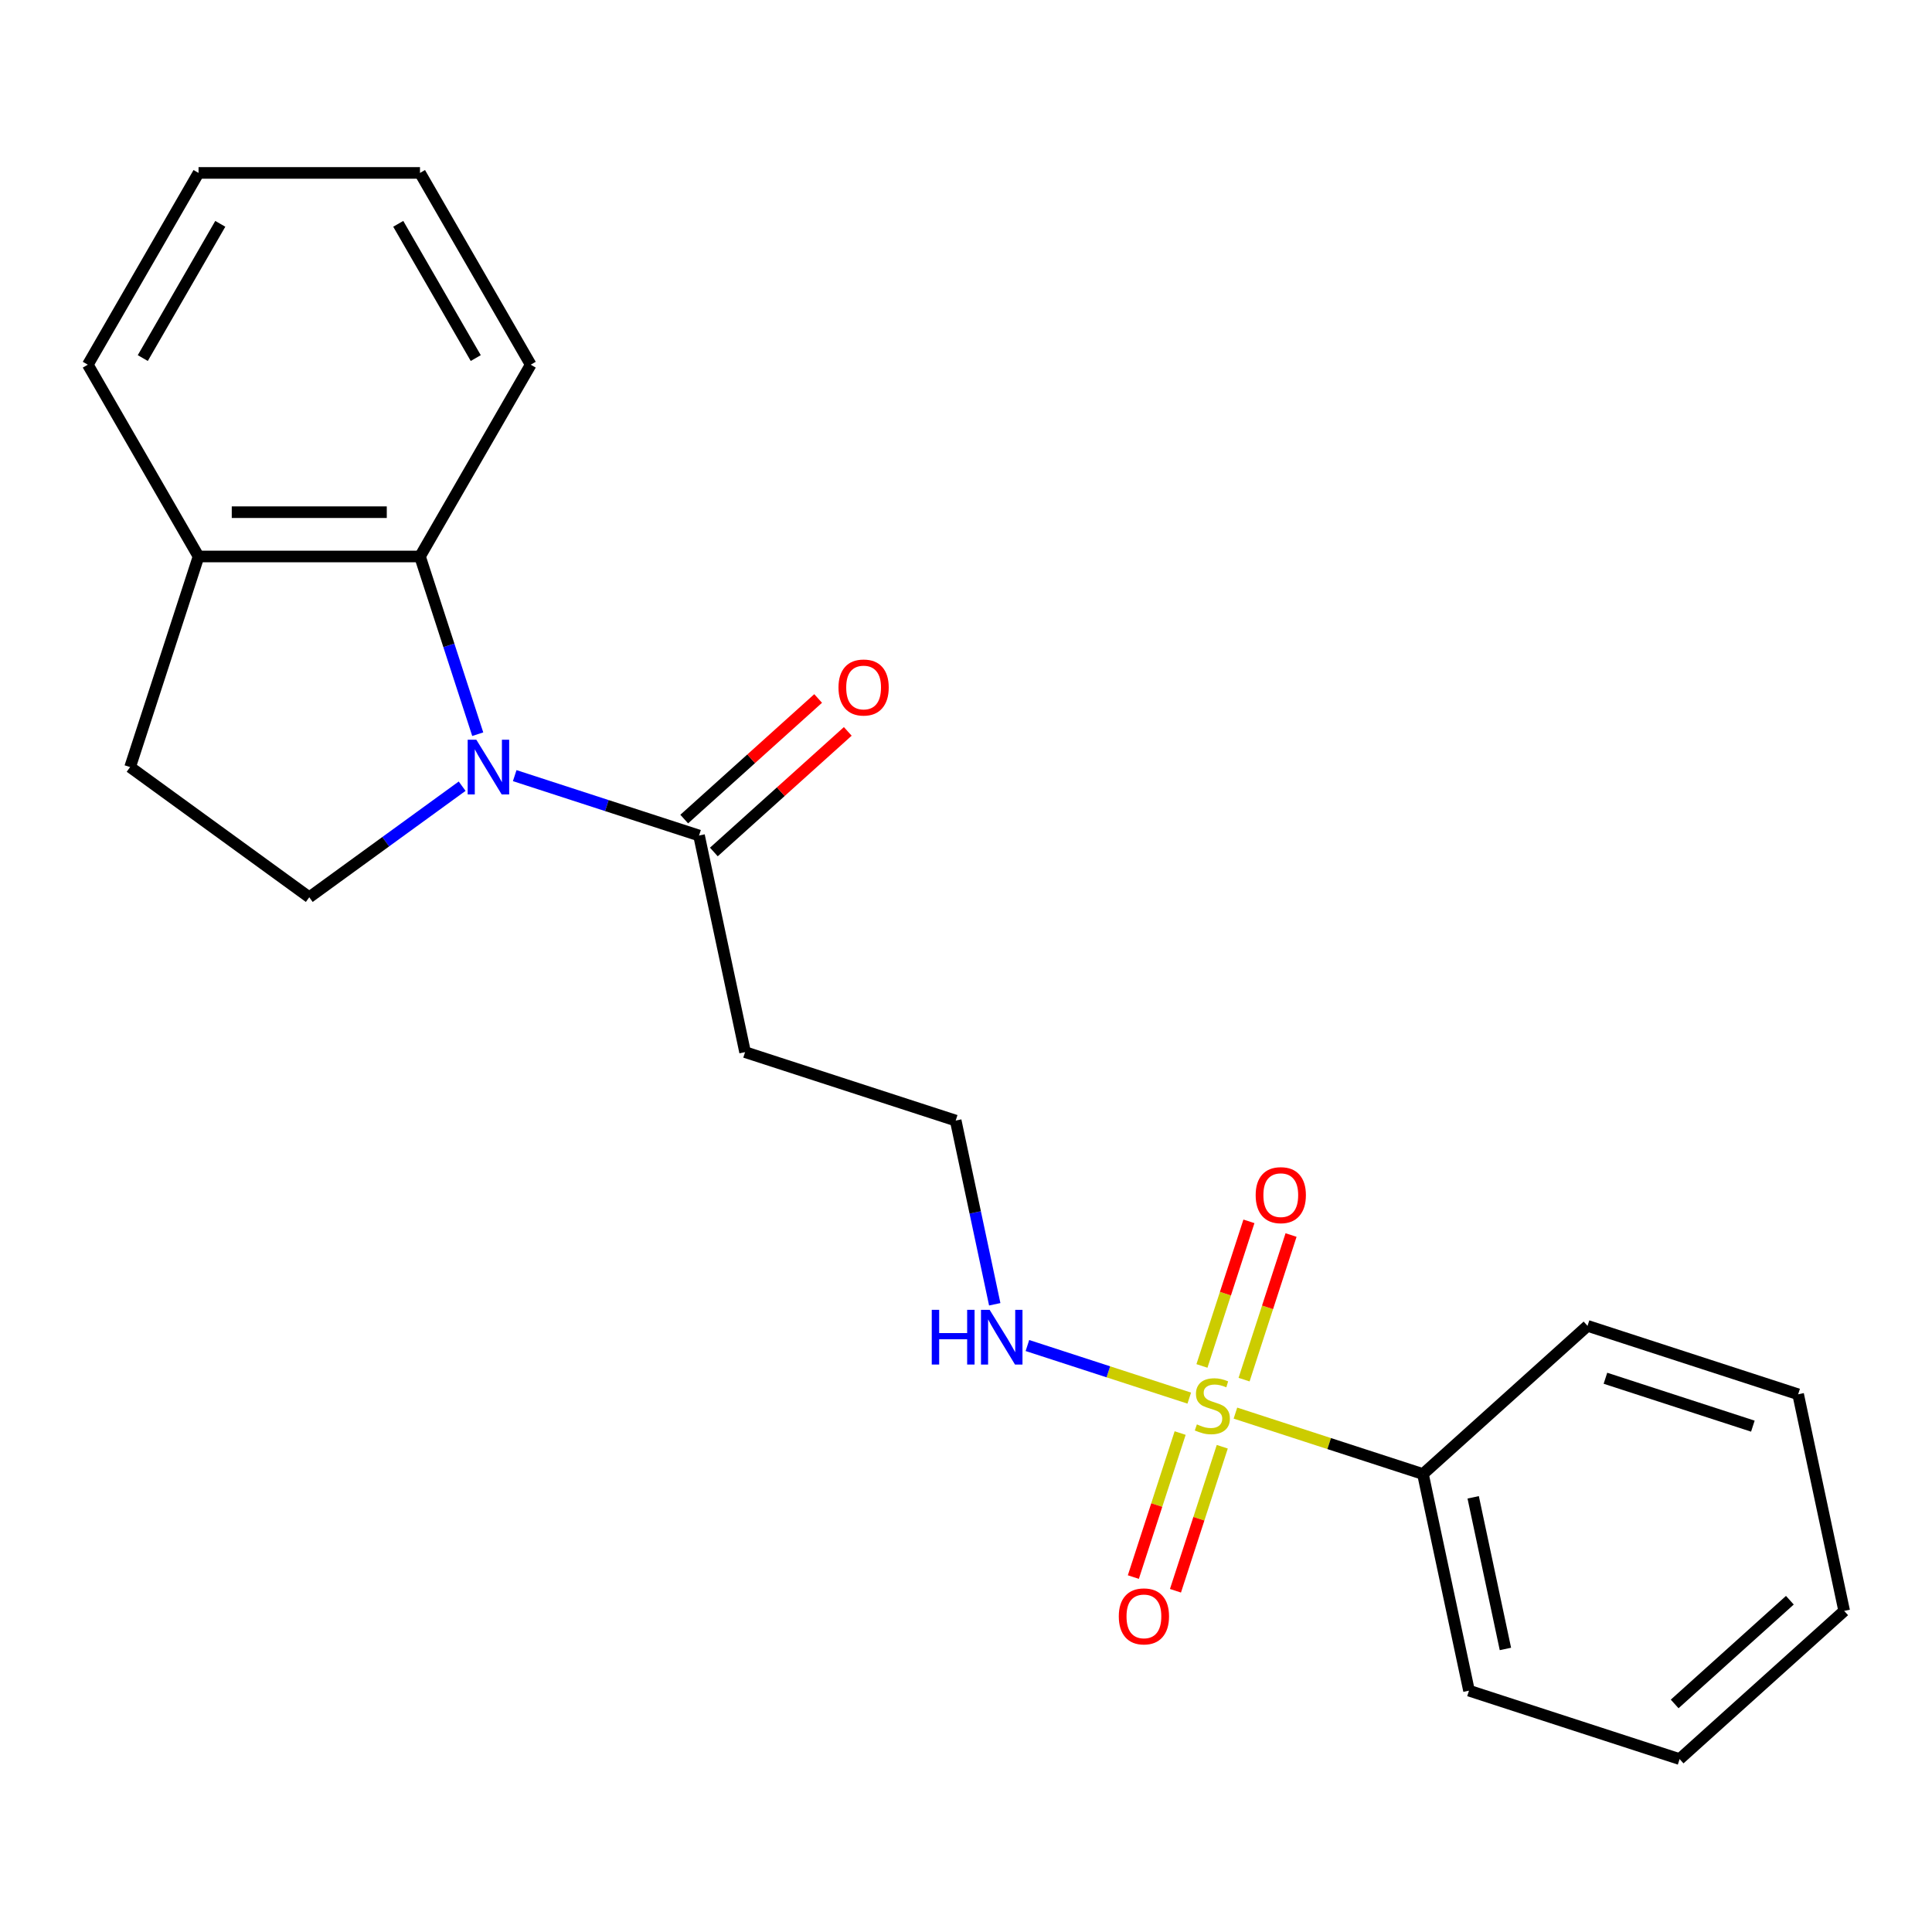 <?xml version='1.0' encoding='iso-8859-1'?>
<svg version='1.1' baseProfile='full'
              xmlns='http://www.w3.org/2000/svg'
                      xmlns:rdkit='http://www.rdkit.org/xml'
                      xmlns:xlink='http://www.w3.org/1999/xlink'
                  xml:space='preserve'
width='1000px' height='1000px' viewBox='0 0 1000 1000'>
<!-- END OF HEADER -->
<rect style='opacity:1.0;fill:#FFFFFF;stroke:none' width='1000' height='1000' x='0' y='0'> </rect>
<path class='bond-4' d='M 643.928,714.098 L 656.088,676.674' style='fill:none;fill-rule:evenodd;stroke:#CCCC00;stroke-width:6px;stroke-linecap:butt;stroke-linejoin:miter;stroke-opacity:1' />
<path class='bond-4' d='M 656.088,676.674 L 668.248,639.25' style='fill:none;fill-rule:evenodd;stroke:#FF0000;stroke-width:6px;stroke-linecap:butt;stroke-linejoin:miter;stroke-opacity:1' />
<path class='bond-4' d='M 622.126,707.013 L 634.286,669.59' style='fill:none;fill-rule:evenodd;stroke:#CCCC00;stroke-width:6px;stroke-linecap:butt;stroke-linejoin:miter;stroke-opacity:1' />
<path class='bond-4' d='M 634.286,669.59 L 646.445,632.166' style='fill:none;fill-rule:evenodd;stroke:#FF0000;stroke-width:6px;stroke-linecap:butt;stroke-linejoin:miter;stroke-opacity:1' />
<path class='bond-5' d='M 610.841,741.745 L 598.73,779.018' style='fill:none;fill-rule:evenodd;stroke:#CCCC00;stroke-width:6px;stroke-linecap:butt;stroke-linejoin:miter;stroke-opacity:1' />
<path class='bond-5' d='M 598.73,779.018 L 586.619,816.292' style='fill:none;fill-rule:evenodd;stroke:#FF0000;stroke-width:6px;stroke-linecap:butt;stroke-linejoin:miter;stroke-opacity:1' />
<path class='bond-5' d='M 632.644,748.829 L 620.533,786.103' style='fill:none;fill-rule:evenodd;stroke:#CCCC00;stroke-width:6px;stroke-linecap:butt;stroke-linejoin:miter;stroke-opacity:1' />
<path class='bond-5' d='M 620.533,786.103 L 608.422,823.376' style='fill:none;fill-rule:evenodd;stroke:#FF0000;stroke-width:6px;stroke-linecap:butt;stroke-linejoin:miter;stroke-opacity:1' />
<path class='bond-6' d='M 639.454,731.422 L 687.987,747.192' style='fill:none;fill-rule:evenodd;stroke:#CCCC00;stroke-width:6px;stroke-linecap:butt;stroke-linejoin:miter;stroke-opacity:1' />
<path class='bond-6' d='M 687.987,747.192 L 736.521,762.961' style='fill:none;fill-rule:evenodd;stroke:#000000;stroke-width:6px;stroke-linecap:butt;stroke-linejoin:miter;stroke-opacity:1' />
<path class='bond-7' d='M 615.563,723.66 L 573.675,710.05' style='fill:none;fill-rule:evenodd;stroke:#CCCC00;stroke-width:6px;stroke-linecap:butt;stroke-linejoin:miter;stroke-opacity:1' />
<path class='bond-7' d='M 573.675,710.05 L 531.787,696.439' style='fill:none;fill-rule:evenodd;stroke:#0000FF;stroke-width:6px;stroke-linecap:butt;stroke-linejoin:miter;stroke-opacity:1' />
<path class='bond-0' d='M 266.414,401.466 L 314.117,416.965' style='fill:none;fill-rule:evenodd;stroke:#0000FF;stroke-width:6px;stroke-linecap:butt;stroke-linejoin:miter;stroke-opacity:1' />
<path class='bond-0' d='M 314.117,416.965 L 361.821,432.465' style='fill:none;fill-rule:evenodd;stroke:#000000;stroke-width:6px;stroke-linecap:butt;stroke-linejoin:miter;stroke-opacity:1' />
<path class='bond-2' d='M 247.276,380.019 L 232.332,334.026' style='fill:none;fill-rule:evenodd;stroke:#0000FF;stroke-width:6px;stroke-linecap:butt;stroke-linejoin:miter;stroke-opacity:1' />
<path class='bond-2' d='M 232.332,334.026 L 217.388,288.033' style='fill:none;fill-rule:evenodd;stroke:#000000;stroke-width:6px;stroke-linecap:butt;stroke-linejoin:miter;stroke-opacity:1' />
<path class='bond-3' d='M 239.203,406.93 L 199.64,435.674' style='fill:none;fill-rule:evenodd;stroke:#0000FF;stroke-width:6px;stroke-linecap:butt;stroke-linejoin:miter;stroke-opacity:1' />
<path class='bond-3' d='M 199.64,435.674 L 160.077,464.418' style='fill:none;fill-rule:evenodd;stroke:#000000;stroke-width:6px;stroke-linecap:butt;stroke-linejoin:miter;stroke-opacity:1' />
<path class='bond-1' d='M 361.821,432.465 L 385.652,544.583' style='fill:none;fill-rule:evenodd;stroke:#000000;stroke-width:6px;stroke-linecap:butt;stroke-linejoin:miter;stroke-opacity:1' />
<path class='bond-10' d='M 369.491,440.983 L 404.148,409.777' style='fill:none;fill-rule:evenodd;stroke:#000000;stroke-width:6px;stroke-linecap:butt;stroke-linejoin:miter;stroke-opacity:1' />
<path class='bond-10' d='M 404.148,409.777 L 438.806,378.571' style='fill:none;fill-rule:evenodd;stroke:#FF0000;stroke-width:6px;stroke-linecap:butt;stroke-linejoin:miter;stroke-opacity:1' />
<path class='bond-10' d='M 354.151,423.947 L 388.809,392.741' style='fill:none;fill-rule:evenodd;stroke:#000000;stroke-width:6px;stroke-linecap:butt;stroke-linejoin:miter;stroke-opacity:1' />
<path class='bond-10' d='M 388.809,392.741 L 423.467,361.535' style='fill:none;fill-rule:evenodd;stroke:#FF0000;stroke-width:6px;stroke-linecap:butt;stroke-linejoin:miter;stroke-opacity:1' />
<path class='bond-8' d='M 217.388,288.033 L 102.766,288.033' style='fill:none;fill-rule:evenodd;stroke:#000000;stroke-width:6px;stroke-linecap:butt;stroke-linejoin:miter;stroke-opacity:1' />
<path class='bond-8' d='M 200.195,265.108 L 119.959,265.108' style='fill:none;fill-rule:evenodd;stroke:#000000;stroke-width:6px;stroke-linecap:butt;stroke-linejoin:miter;stroke-opacity:1' />
<path class='bond-13' d='M 217.388,288.033 L 274.699,188.767' style='fill:none;fill-rule:evenodd;stroke:#000000;stroke-width:6px;stroke-linecap:butt;stroke-linejoin:miter;stroke-opacity:1' />
<path class='bond-11' d='M 160.077,464.418 L 67.346,397.045' style='fill:none;fill-rule:evenodd;stroke:#000000;stroke-width:6px;stroke-linecap:butt;stroke-linejoin:miter;stroke-opacity:1' />
<path class='bond-14' d='M 736.521,762.961 L 760.352,875.079' style='fill:none;fill-rule:evenodd;stroke:#000000;stroke-width:6px;stroke-linecap:butt;stroke-linejoin:miter;stroke-opacity:1' />
<path class='bond-14' d='M 762.519,775.013 L 779.201,853.495' style='fill:none;fill-rule:evenodd;stroke:#000000;stroke-width:6px;stroke-linecap:butt;stroke-linejoin:miter;stroke-opacity:1' />
<path class='bond-15' d='M 736.521,762.961 L 821.702,686.264' style='fill:none;fill-rule:evenodd;stroke:#000000;stroke-width:6px;stroke-linecap:butt;stroke-linejoin:miter;stroke-opacity:1' />
<path class='bond-12' d='M 514.877,675.095 L 504.771,627.549' style='fill:none;fill-rule:evenodd;stroke:#0000FF;stroke-width:6px;stroke-linecap:butt;stroke-linejoin:miter;stroke-opacity:1' />
<path class='bond-12' d='M 504.771,627.549 L 494.665,580.003' style='fill:none;fill-rule:evenodd;stroke:#000000;stroke-width:6px;stroke-linecap:butt;stroke-linejoin:miter;stroke-opacity:1' />
<path class='bond-16' d='M 102.766,288.033 L 45.455,188.767' style='fill:none;fill-rule:evenodd;stroke:#000000;stroke-width:6px;stroke-linecap:butt;stroke-linejoin:miter;stroke-opacity:1' />
<path class='bond-23' d='M 102.766,288.033 L 67.346,397.045' style='fill:none;fill-rule:evenodd;stroke:#000000;stroke-width:6px;stroke-linecap:butt;stroke-linejoin:miter;stroke-opacity:1' />
<path class='bond-9' d='M 385.652,544.583 L 494.665,580.003' style='fill:none;fill-rule:evenodd;stroke:#000000;stroke-width:6px;stroke-linecap:butt;stroke-linejoin:miter;stroke-opacity:1' />
<path class='bond-17' d='M 274.699,188.767 L 217.388,89.501' style='fill:none;fill-rule:evenodd;stroke:#000000;stroke-width:6px;stroke-linecap:butt;stroke-linejoin:miter;stroke-opacity:1' />
<path class='bond-17' d='M 246.25,185.339 L 206.132,115.853' style='fill:none;fill-rule:evenodd;stroke:#000000;stroke-width:6px;stroke-linecap:butt;stroke-linejoin:miter;stroke-opacity:1' />
<path class='bond-19' d='M 760.352,875.079 L 869.364,910.499' style='fill:none;fill-rule:evenodd;stroke:#000000;stroke-width:6px;stroke-linecap:butt;stroke-linejoin:miter;stroke-opacity:1' />
<path class='bond-20' d='M 821.702,686.264 L 930.714,721.684' style='fill:none;fill-rule:evenodd;stroke:#000000;stroke-width:6px;stroke-linecap:butt;stroke-linejoin:miter;stroke-opacity:1' />
<path class='bond-20' d='M 830.97,713.379 L 907.278,738.174' style='fill:none;fill-rule:evenodd;stroke:#000000;stroke-width:6px;stroke-linecap:butt;stroke-linejoin:miter;stroke-opacity:1' />
<path class='bond-24' d='M 45.455,188.767 L 102.766,89.501' style='fill:none;fill-rule:evenodd;stroke:#000000;stroke-width:6px;stroke-linecap:butt;stroke-linejoin:miter;stroke-opacity:1' />
<path class='bond-24' d='M 73.904,185.339 L 114.022,115.853' style='fill:none;fill-rule:evenodd;stroke:#000000;stroke-width:6px;stroke-linecap:butt;stroke-linejoin:miter;stroke-opacity:1' />
<path class='bond-18' d='M 217.388,89.501 L 102.766,89.501' style='fill:none;fill-rule:evenodd;stroke:#000000;stroke-width:6px;stroke-linecap:butt;stroke-linejoin:miter;stroke-opacity:1' />
<path class='bond-22' d='M 869.364,910.499 L 954.545,833.802' style='fill:none;fill-rule:evenodd;stroke:#000000;stroke-width:6px;stroke-linecap:butt;stroke-linejoin:miter;stroke-opacity:1' />
<path class='bond-22' d='M 866.802,881.958 L 926.429,828.27' style='fill:none;fill-rule:evenodd;stroke:#000000;stroke-width:6px;stroke-linecap:butt;stroke-linejoin:miter;stroke-opacity:1' />
<path class='bond-21' d='M 930.714,721.684 L 954.545,833.802' style='fill:none;fill-rule:evenodd;stroke:#000000;stroke-width:6px;stroke-linecap:butt;stroke-linejoin:miter;stroke-opacity:1' />
<path  class='atom-0' d='M 619.508 737.261
Q 619.828 737.381, 621.148 737.941
Q 622.468 738.501, 623.908 738.861
Q 625.388 739.181, 626.828 739.181
Q 629.508 739.181, 631.068 737.901
Q 632.628 736.581, 632.628 734.301
Q 632.628 732.741, 631.828 731.781
Q 631.068 730.821, 629.868 730.301
Q 628.668 729.781, 626.668 729.181
Q 624.148 728.421, 622.628 727.701
Q 621.148 726.981, 620.068 725.461
Q 619.028 723.941, 619.028 721.381
Q 619.028 717.821, 621.428 715.621
Q 623.868 713.421, 628.668 713.421
Q 631.948 713.421, 635.668 714.981
L 634.748 718.061
Q 631.348 716.661, 628.788 716.661
Q 626.028 716.661, 624.508 717.821
Q 622.988 718.941, 623.028 720.901
Q 623.028 722.421, 623.788 723.341
Q 624.588 724.261, 625.708 724.781
Q 626.868 725.301, 628.788 725.901
Q 631.348 726.701, 632.868 727.501
Q 634.388 728.301, 635.468 729.941
Q 636.588 731.541, 636.588 734.301
Q 636.588 738.221, 633.948 740.341
Q 631.348 742.421, 626.988 742.421
Q 624.468 742.421, 622.548 741.861
Q 620.668 741.341, 618.428 740.421
L 619.508 737.261
' fill='#CCCC00'/>
<path  class='atom-1' d='M 246.548 382.885
L 255.828 397.885
Q 256.748 399.365, 258.228 402.045
Q 259.708 404.725, 259.788 404.885
L 259.788 382.885
L 263.548 382.885
L 263.548 411.205
L 259.668 411.205
L 249.708 394.805
Q 248.548 392.885, 247.308 390.685
Q 246.108 388.485, 245.748 387.805
L 245.748 411.205
L 242.068 411.205
L 242.068 382.885
L 246.548 382.885
' fill='#0000FF'/>
<path  class='atom-5' d='M 649.929 618.609
Q 649.929 611.809, 653.289 608.009
Q 656.649 604.209, 662.929 604.209
Q 669.209 604.209, 672.569 608.009
Q 675.929 611.809, 675.929 618.609
Q 675.929 625.489, 672.529 629.409
Q 669.129 633.289, 662.929 633.289
Q 656.689 633.289, 653.289 629.409
Q 649.929 625.529, 649.929 618.609
M 662.929 630.089
Q 667.249 630.089, 669.569 627.209
Q 671.929 624.289, 671.929 618.609
Q 671.929 613.049, 669.569 610.249
Q 667.249 607.409, 662.929 607.409
Q 658.609 607.409, 656.249 610.209
Q 653.929 613.009, 653.929 618.609
Q 653.929 624.329, 656.249 627.209
Q 658.609 630.089, 662.929 630.089
' fill='#FF0000'/>
<path  class='atom-6' d='M 579.088 836.633
Q 579.088 829.833, 582.448 826.033
Q 585.808 822.233, 592.088 822.233
Q 598.368 822.233, 601.728 826.033
Q 605.088 829.833, 605.088 836.633
Q 605.088 843.513, 601.688 847.433
Q 598.288 851.313, 592.088 851.313
Q 585.848 851.313, 582.448 847.433
Q 579.088 843.553, 579.088 836.633
M 592.088 848.113
Q 596.408 848.113, 598.728 845.233
Q 601.088 842.313, 601.088 836.633
Q 601.088 831.073, 598.728 828.273
Q 596.408 825.433, 592.088 825.433
Q 587.768 825.433, 585.408 828.233
Q 583.088 831.033, 583.088 836.633
Q 583.088 842.353, 585.408 845.233
Q 587.768 848.113, 592.088 848.113
' fill='#FF0000'/>
<path  class='atom-8' d='M 482.276 677.961
L 486.116 677.961
L 486.116 690.001
L 500.596 690.001
L 500.596 677.961
L 504.436 677.961
L 504.436 706.281
L 500.596 706.281
L 500.596 693.201
L 486.116 693.201
L 486.116 706.281
L 482.276 706.281
L 482.276 677.961
' fill='#0000FF'/>
<path  class='atom-8' d='M 512.236 677.961
L 521.516 692.961
Q 522.436 694.441, 523.916 697.121
Q 525.396 699.801, 525.476 699.961
L 525.476 677.961
L 529.236 677.961
L 529.236 706.281
L 525.356 706.281
L 515.396 689.881
Q 514.236 687.961, 512.996 685.761
Q 511.796 683.561, 511.436 682.881
L 511.436 706.281
L 507.756 706.281
L 507.756 677.961
L 512.236 677.961
' fill='#0000FF'/>
<path  class='atom-11' d='M 434.002 355.848
Q 434.002 349.048, 437.362 345.248
Q 440.722 341.448, 447.002 341.448
Q 453.282 341.448, 456.642 345.248
Q 460.002 349.048, 460.002 355.848
Q 460.002 362.728, 456.602 366.648
Q 453.202 370.528, 447.002 370.528
Q 440.762 370.528, 437.362 366.648
Q 434.002 362.768, 434.002 355.848
M 447.002 367.328
Q 451.322 367.328, 453.642 364.448
Q 456.002 361.528, 456.002 355.848
Q 456.002 350.288, 453.642 347.488
Q 451.322 344.648, 447.002 344.648
Q 442.682 344.648, 440.322 347.448
Q 438.002 350.248, 438.002 355.848
Q 438.002 361.568, 440.322 364.448
Q 442.682 367.328, 447.002 367.328
' fill='#FF0000'/>
</svg>
